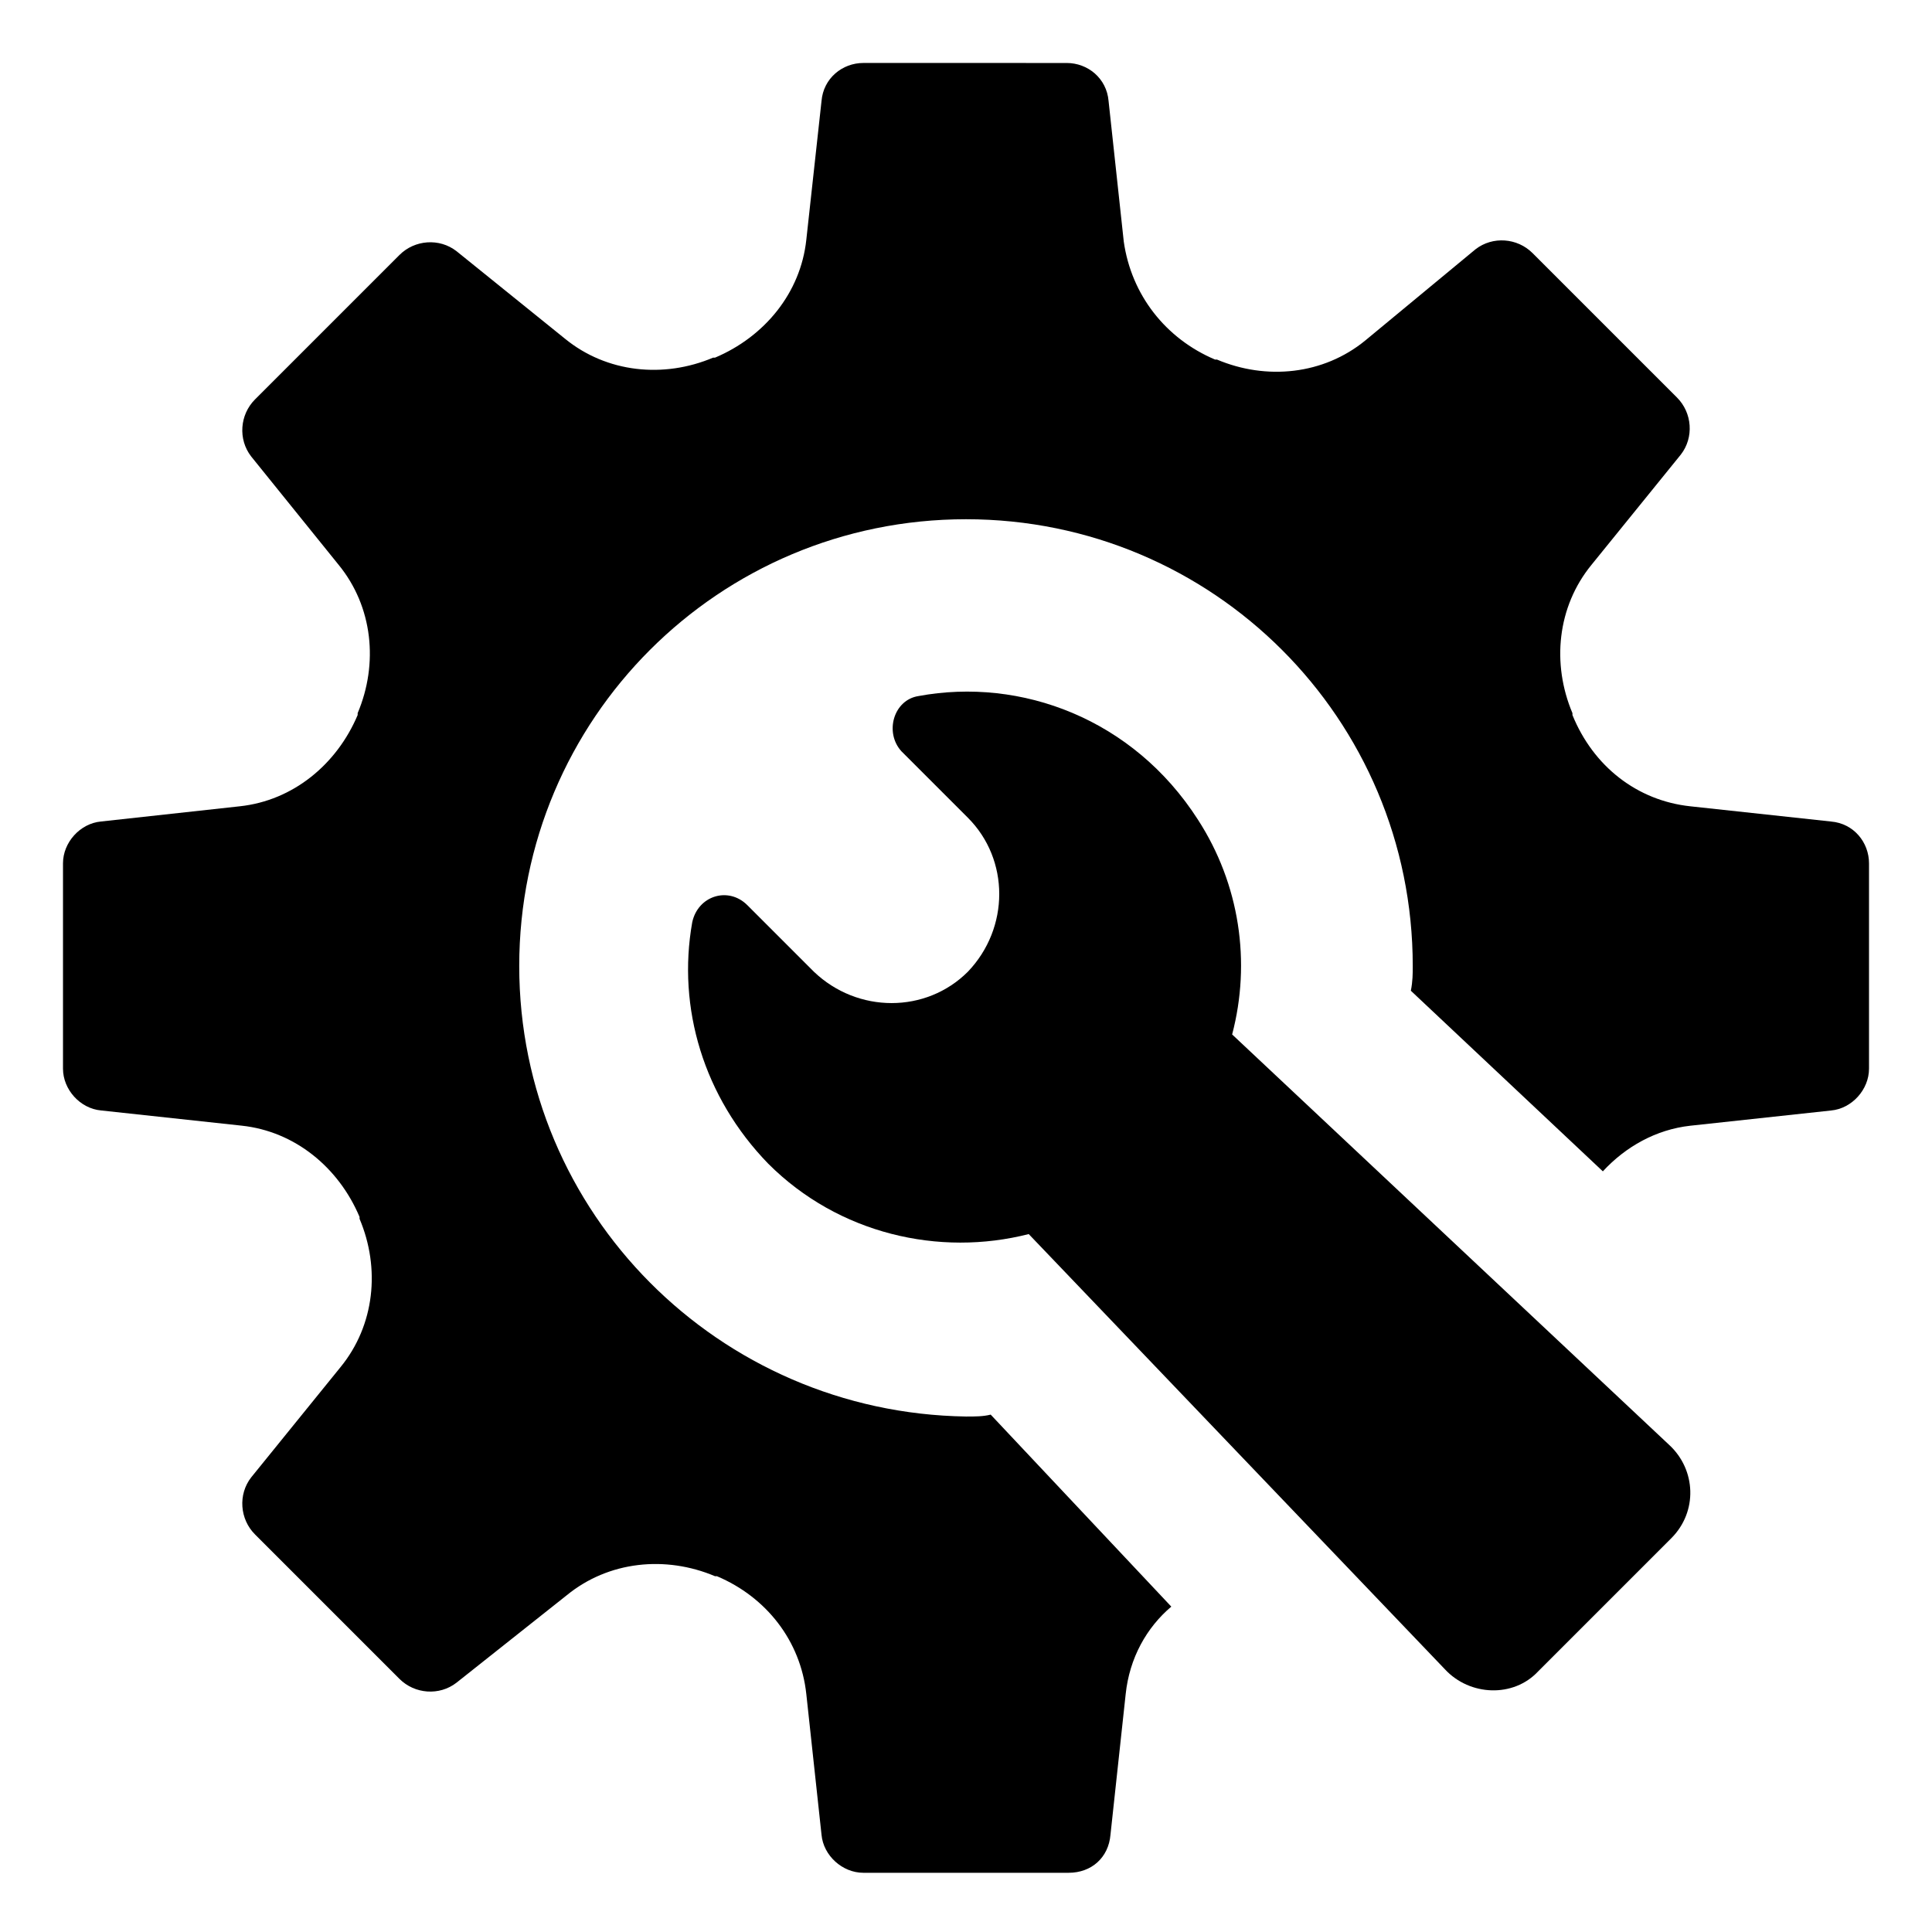 <?xml version="1.0" encoding="UTF-8"?>
<!-- The Best Svg Icon site in the world: iconSvg.co, Visit us! https://iconsvg.co -->
<svg fill="#000000" width="800px" height="800px" version="1.1" viewBox="144 144 512 512" xmlns="http://www.w3.org/2000/svg">
 <g>
  <path d="m629.23 361.71-37.281-4.031c-14.105-1.512-25.695-10.578-31.234-24.184v-0.504c-5.543-13.098-4.031-28.215 5.039-39.297l23.68-29.223c3.527-4.535 3.023-11.082-1.008-15.113l-38.289-38.289c-4.031-4.031-10.578-4.535-15.113-1.008l-29.227 24.184c-11.082 9.07-26.199 10.578-39.297 5.039h-0.504c-13.098-5.543-22.168-17.129-24.184-31.234l-4.031-37.281c-0.504-6.047-5.543-10.078-11.082-10.078l-53.906-0.004c-5.543 0-10.578 4.031-11.082 10.078l-4.031 36.777c-1.512 14.105-11.082 25.695-24.184 31.234h-0.504c-13.098 5.543-28.215 4.031-39.297-5.039l-28.719-23.176c-4.535-3.527-11.082-3.023-15.113 1.008l-38.289 38.289c-4.031 4.031-4.535 10.578-1.008 15.113l23.176 28.719c9.07 11.082 10.578 26.199 5.039 39.297v0.504c-5.543 13.098-17.129 22.672-31.234 24.184l-36.777 4.031c-5.543 0.504-10.078 5.543-10.078 11.082v54.41c0 5.543 4.535 10.578 10.078 11.082l37.281 4.031c14.105 1.512 25.695 11.082 31.234 24.184v0.504c5.543 13.098 4.031 28.215-5.039 39.297l-23.68 29.223c-3.527 4.535-3.023 11.082 1.008 15.113l38.289 38.289c4.031 4.031 10.578 4.535 15.113 1.008l29.223-23.176c11.082-9.07 26.199-10.578 39.297-5.039h0.504c13.098 5.543 22.168 17.129 23.68 31.234l4.031 37.281c0.504 5.543 5.543 10.078 11.082 10.078h54.41c6.047 0 10.578-4.031 11.082-10.078l4.031-37.281c1.008-9.574 5.543-17.633 12.09-23.176l-47.863-50.883c-2.016 0.504-4.031 0.504-6.551 0.504-65.488-1-118.39-53.902-118.39-119.39 0-65.496 52.902-118.4 118.4-118.4 65.492 0 118.39 52.902 118.39 118.4 0 2.016 0 4.031-0.504 6.551l50.883 47.863c6.047-6.551 14.105-11.082 23.176-12.09l37.281-4.031c5.543-0.504 10.078-5.543 10.078-11.082v-54.418c0-5.543-4.031-10.582-10.078-11.082z"/>
  <path d="m470.53 418.14c5.039-19.145 2.016-39.801-9.07-56.93-17.129-26.703-46.855-37.785-74.059-32.746-6.551 1.008-9.07 9.574-4.535 14.609l17.633 17.633c11.082 11.082 11.082 29.223 0 40.809-11.082 11.082-29.223 11.082-40.809 0l-17.633-17.633c-5.039-5.039-13.098-2.519-14.609 4.535-4.031 22.672 3.023 46.352 20.152 63.984 18.641 18.641 45.344 24.688 69.023 18.641l110.33 115.37c6.551 7.055 18.137 7.559 24.688 0.504l35.266-35.266c7.055-7.055 6.551-18.137-0.504-24.688z"/>
 </g>
</svg>